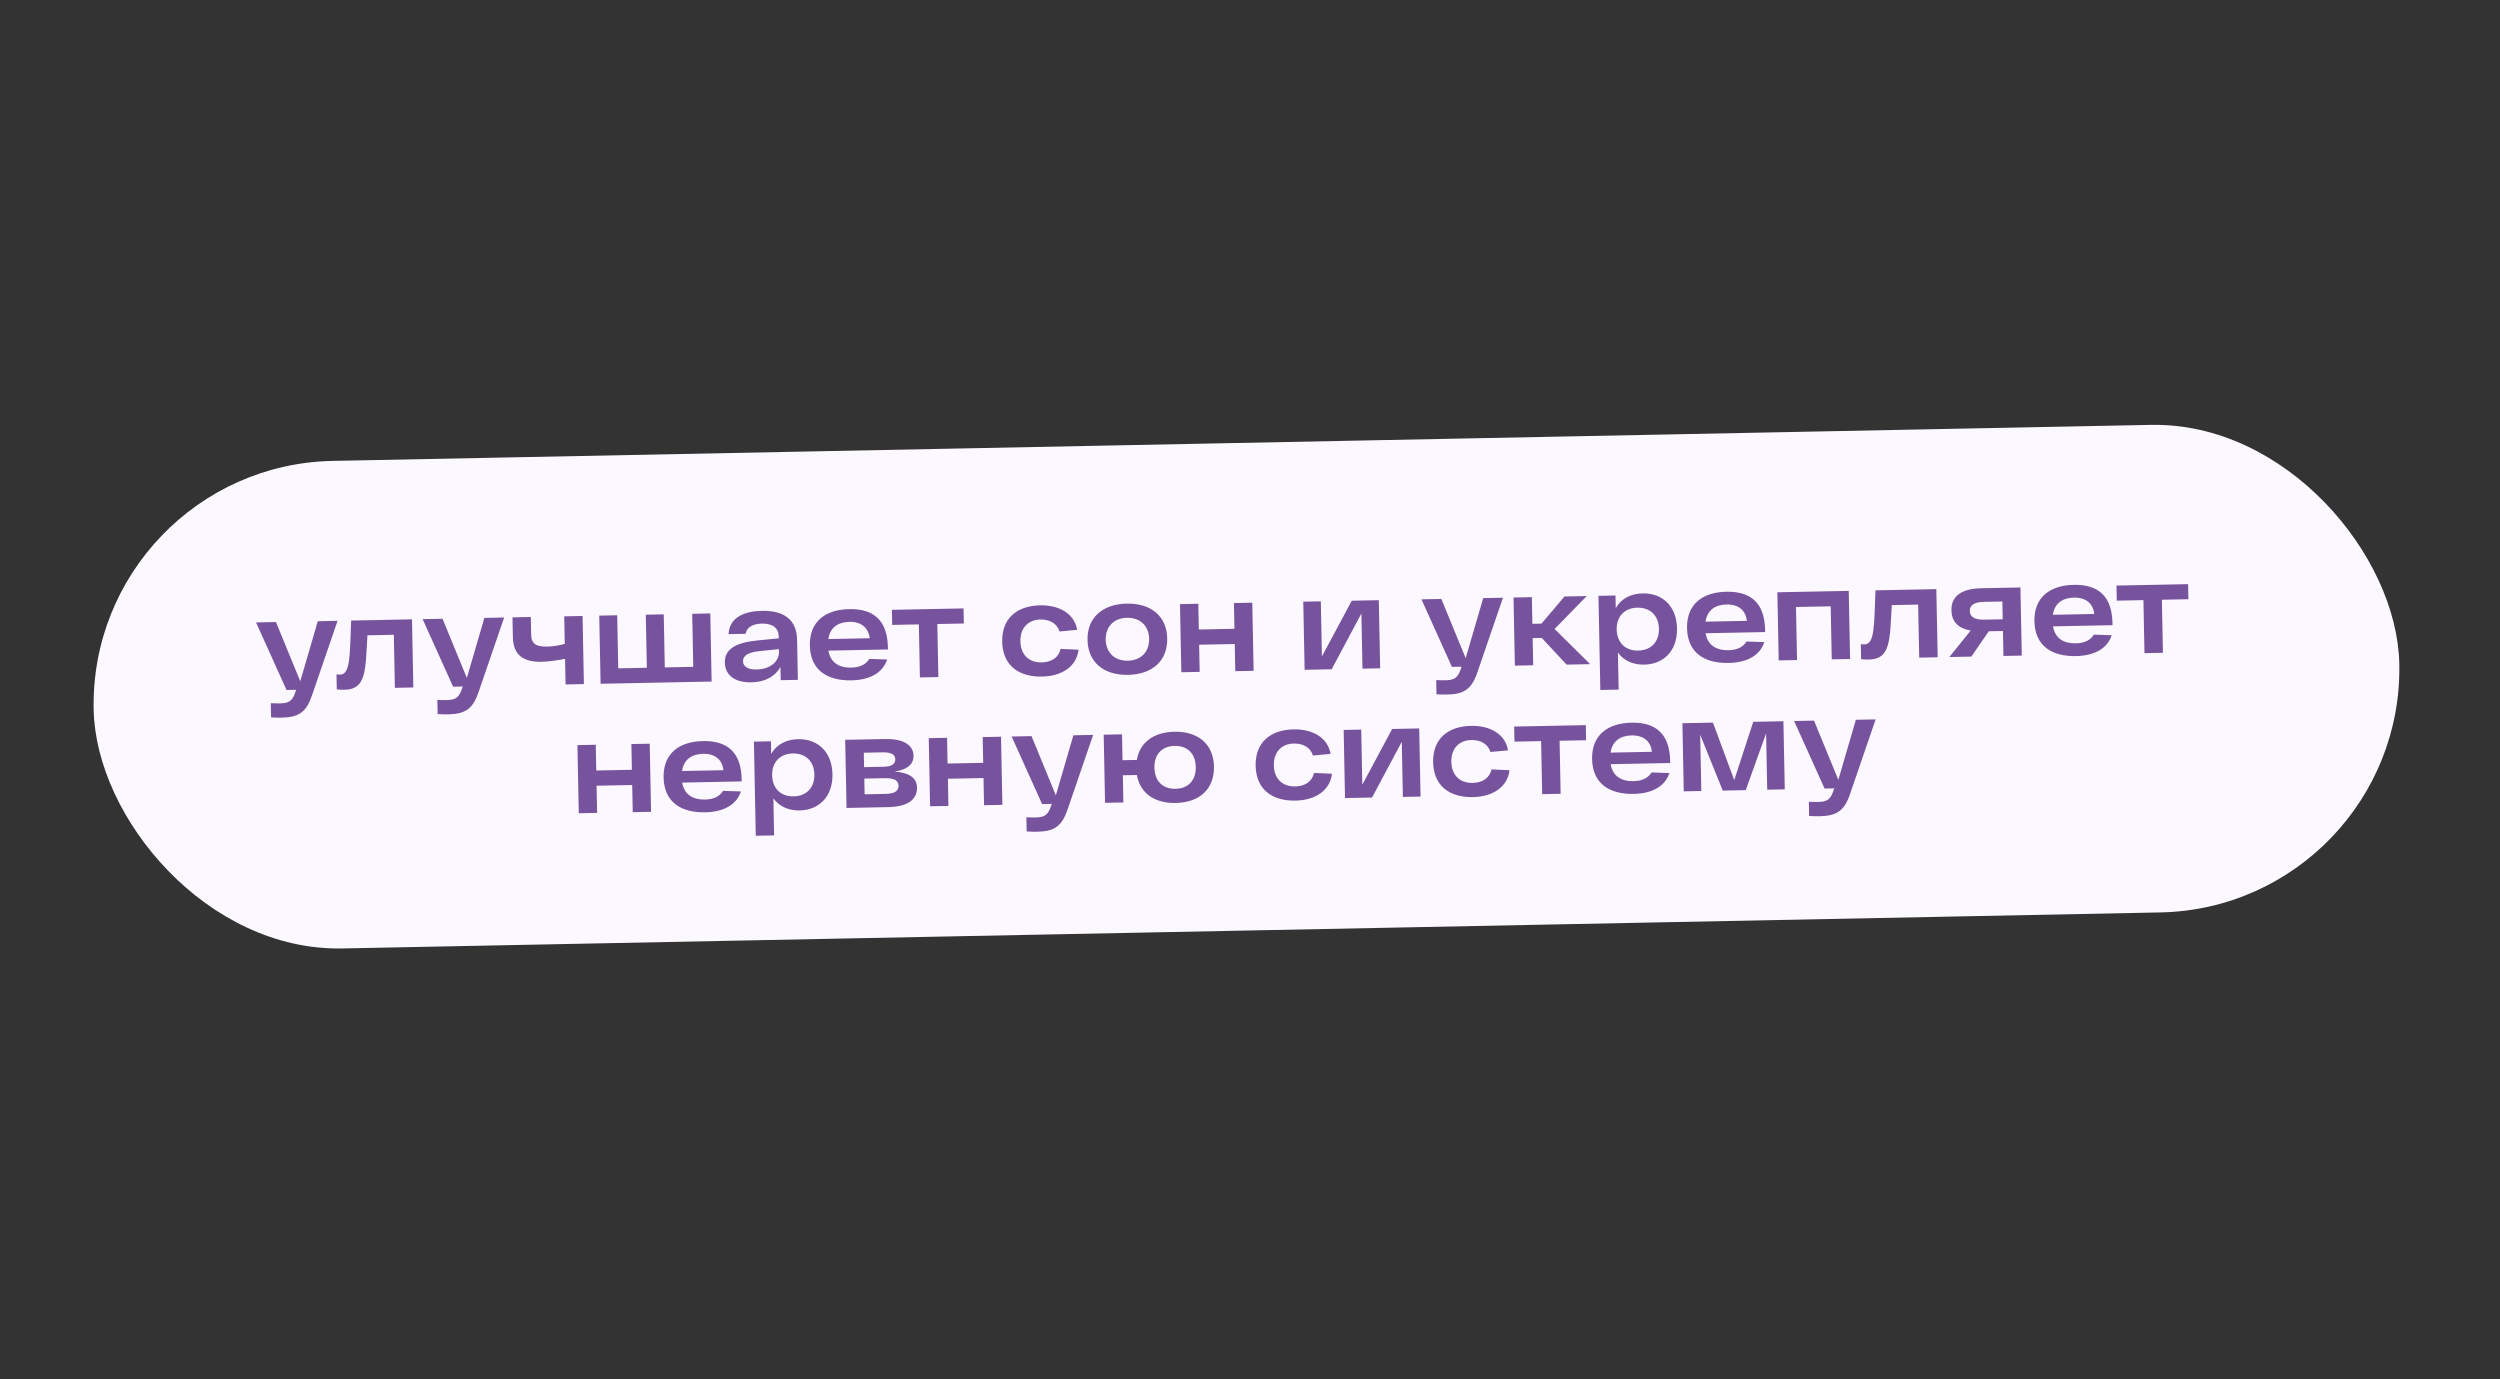 <?xml version="1.0" encoding="UTF-8"?> <svg xmlns="http://www.w3.org/2000/svg" width="310" height="171" viewBox="0 0 310 171" fill="none"><rect x="0" y="0" width="310" height="171" fill="#333333" stroke="none"/><rect x="11.014" y="57.751" width="285.957" height="60.467" rx="30.234" transform="rotate(-1.135 11.014 57.751)" fill="#FBF8FF"></rect><path d="M39.408 77.03L41.858 76.982L38.718 86.14C38.002 88.299 37.08 88.946 34.904 88.99C34.581 88.996 34.097 88.989 33.612 88.951L33.578 87.193C33.981 87.218 34.401 87.225 34.723 87.219C35.755 87.199 36.218 86.964 36.585 85.94L36.722 85.534L35.529 85.558L31.75 77.182L34.217 77.133L37.233 84.476L39.408 77.03ZM43.542 76.948L51.087 76.799L51.254 85.246L48.965 85.292L48.835 78.714L45.562 78.779C45.308 83.074 45.453 85.474 42.744 85.528C42.422 85.534 42.099 85.525 41.76 85.483L41.723 83.629C41.901 83.642 42.03 83.655 42.175 83.652C43.465 83.627 43.369 81.258 43.542 76.948ZM60.064 76.621L62.514 76.572L59.373 85.731C58.658 87.89 57.736 88.537 55.559 88.58C55.237 88.587 54.753 88.58 54.268 88.541L54.233 86.784C54.637 86.808 55.056 86.816 55.379 86.81C56.411 86.789 56.874 86.554 57.24 85.531L57.378 85.125L56.185 85.149L52.406 76.773L54.873 76.724L57.889 84.067L60.064 76.621ZM69.964 76.425L72.237 76.38L72.404 84.827L70.131 84.872L70.068 81.696C69.169 81.876 68.027 82.043 67.156 82.061C64.996 82.103 63.642 81.308 63.596 79.002L63.548 76.552L65.821 76.507L65.864 78.699C65.887 79.844 66.491 80.203 67.861 80.176C68.748 80.158 69.374 80.017 70.032 79.842L69.964 76.425ZM85.834 76.11L88.075 76.066L88.242 84.513L74.474 84.786L74.307 76.339L76.532 76.294L76.662 82.872L80.209 82.802L80.078 76.224L82.303 76.18L82.433 82.758L85.964 82.688L85.834 76.11ZM94.478 75.745C97.202 75.691 98.789 76.837 98.838 79.304L98.937 84.301L96.809 84.344L96.777 82.715C96.122 83.857 94.911 84.575 93.17 84.609C90.961 84.653 89.908 83.593 89.879 82.159C89.845 80.433 91.33 79.678 93.889 79.418L96.561 79.155L96.556 78.865C96.538 77.962 95.912 77.314 94.509 77.325C93.365 77.348 92.582 77.767 92.454 78.592L90.342 78.633C90.445 76.519 92.35 75.787 94.478 75.745ZM93.816 83.016C95.557 82.981 96.618 81.993 96.595 80.832L96.588 80.493L94.206 80.734C92.87 80.874 92.119 81.243 92.134 82.001C92.146 82.614 92.687 83.038 93.816 83.016ZM110.102 80.274L110.107 80.532L102.723 80.678C102.979 82.173 104.056 82.813 105.555 82.783C106.7 82.76 107.401 82.344 107.792 81.707L110.003 81.776C109.502 83.35 107.973 84.316 105.587 84.363C102.572 84.423 100.481 83.094 100.421 80.046C100.361 77.032 102.397 75.588 105.299 75.531C108.313 75.471 110.035 76.905 110.102 80.274ZM105.33 77.111C103.943 77.138 102.924 77.787 102.711 79.243L107.838 79.141C107.716 77.87 106.813 77.081 105.33 77.111ZM119.479 75.443L119.516 77.313L116.227 77.379L116.357 83.956L114.068 84.001L113.938 77.424L110.633 77.49L110.596 75.619L119.479 75.443ZM133.743 80.563C133.478 82.681 131.647 83.847 129.212 83.895C126.246 83.954 124.329 82.443 124.272 79.574C124.215 76.704 126.071 75.119 128.973 75.062C131.327 75.015 133.218 76.074 133.565 78.099L131.376 78.304C131.081 77.294 130.136 76.796 129.008 76.819C127.492 76.849 126.496 77.869 126.529 79.529C126.562 81.19 127.598 82.169 129.178 82.138C130.419 82.113 131.278 81.515 131.515 80.462L133.743 80.563ZM134.852 79.364C134.797 76.591 136.715 74.908 139.714 74.849C142.712 74.789 144.679 76.395 144.734 79.168C144.789 81.941 142.887 83.624 139.889 83.683C136.89 83.743 134.907 82.137 134.852 79.364ZM137.109 79.319C137.14 80.867 138.161 81.96 139.854 81.926C141.547 81.892 142.524 80.76 142.494 79.213C142.463 77.665 141.441 76.572 139.749 76.606C138.056 76.639 137.078 77.772 137.109 79.319ZM153.009 74.779L155.282 74.734L155.449 83.181L153.176 83.226L153.109 79.857L148.692 79.945L148.759 83.314L146.486 83.359L146.318 74.911L148.591 74.866L148.655 78.058L153.072 77.971L153.009 74.779ZM167.618 74.489L170.972 74.423L171.139 82.87L168.947 82.914L168.811 76.078L165.126 82.99L161.773 83.056L161.605 74.608L163.782 74.565L163.917 81.401L167.618 74.489ZM183.919 74.166L186.369 74.118L183.228 83.276C182.513 85.435 181.59 86.082 179.414 86.126C179.092 86.132 178.608 86.125 178.123 86.087L178.088 84.329C178.492 84.354 178.911 84.361 179.234 84.355C180.265 84.335 180.729 84.1 181.095 83.076L181.232 82.67L180.039 82.694L176.261 74.318L178.727 74.269L181.744 81.612L183.919 74.166ZM194.26 82.412L191.179 79.103L190.05 79.125L190.117 82.494L187.844 82.539L187.677 74.092L189.95 74.047L190.015 77.352L191.144 77.329L193.996 73.966L196.753 73.912L192.77 77.99L197.178 82.354L194.26 82.412ZM203.687 73.581C206.105 73.533 207.894 75.126 207.95 77.915C208.005 80.704 206.28 82.368 203.878 82.415C202.572 82.441 201.369 81.965 200.622 80.915L200.714 85.51L198.44 85.555L198.209 73.883L200.321 73.841L200.352 75.421C201.037 74.182 202.284 73.609 203.687 73.581ZM203.134 80.672C204.762 80.64 205.74 79.556 205.709 77.96C205.677 76.364 204.656 75.32 203.028 75.352C201.416 75.384 200.438 76.468 200.469 78.064C200.501 79.66 201.521 80.704 203.134 80.672ZM218.874 78.118L218.88 78.376L211.496 78.522C211.751 80.017 212.828 80.657 214.328 80.627C215.472 80.605 216.174 80.188 216.564 79.551L218.775 79.62C218.274 81.194 216.745 82.16 214.359 82.207C211.344 82.267 209.254 80.938 209.193 77.891C209.134 74.876 211.169 73.433 214.071 73.375C217.086 73.315 218.808 74.749 218.874 78.118ZM214.102 74.955C212.716 74.982 211.697 75.632 211.484 77.087L216.61 76.986C216.488 75.714 215.586 74.926 214.102 74.955ZM220.392 73.443L229.242 73.268L229.41 81.716L227.137 81.761L227.006 75.183L222.702 75.268L222.832 81.846L220.559 81.891L220.392 73.443ZM232.56 73.202L240.104 73.053L240.272 81.5L237.983 81.546L237.852 74.968L234.58 75.033C234.326 79.328 234.47 81.728 231.762 81.782C231.44 81.788 231.117 81.778 230.777 81.737L230.741 79.883C230.918 79.895 231.047 79.909 231.193 79.906C232.482 79.881 232.387 77.512 232.56 73.202ZM245.696 72.942L250.532 72.846L250.7 81.294L248.427 81.339L248.365 78.243L246.608 78.278L244.445 81.418L241.72 81.472L244.364 78.194C242.746 77.903 242.003 77.015 241.976 75.693C241.943 74.016 243.084 72.994 245.696 72.942ZM246.015 76.838L248.336 76.792L248.293 74.584L245.971 74.63C244.762 74.654 244.238 75.084 244.252 75.761C244.265 76.454 244.806 76.862 246.015 76.838ZM261.949 77.264L261.954 77.522L254.57 77.669C254.826 79.164 255.903 79.803 257.402 79.774C258.547 79.751 259.248 79.334 259.639 78.697L261.85 78.766C261.349 80.341 259.82 81.306 257.434 81.354C254.419 81.413 252.328 80.084 252.268 77.037C252.208 74.022 254.244 72.579 257.146 72.521C260.16 72.462 261.882 73.895 261.949 77.264ZM257.177 74.101C255.79 74.129 254.771 74.778 254.558 76.234L259.685 76.132C259.563 74.86 258.66 74.072 257.177 74.101ZM271.326 72.434L271.363 74.304L268.074 74.369L268.204 80.947L265.915 80.992L265.785 74.415L262.48 74.48L262.443 72.61L271.326 72.434ZM78.292 92.263L80.565 92.218L80.732 100.665L78.459 100.71L78.392 97.341L73.975 97.428L74.042 100.798L71.769 100.843L71.601 92.395L73.874 92.35L73.938 95.542L78.355 95.455L78.292 92.263ZM91.968 96.636L91.973 96.894L84.589 97.041C84.844 98.536 85.921 99.175 87.421 99.146C88.565 99.123 89.267 98.706 89.657 98.069L91.868 98.138C91.367 99.713 89.838 100.678 87.452 100.726C84.437 100.785 82.347 99.456 82.286 96.409C82.227 93.394 84.262 91.951 87.164 91.893C90.179 91.834 91.901 93.267 91.968 96.636ZM87.195 93.473C85.809 93.501 84.79 94.15 84.577 95.606L89.703 95.504C89.581 94.232 88.679 93.444 87.195 93.473ZM98.962 91.659C101.38 91.612 103.17 93.205 103.225 95.994C103.281 98.783 101.556 100.446 99.153 100.494C97.848 100.52 96.645 100.044 95.898 98.994L95.989 103.589L93.716 103.634L93.485 91.962L95.597 91.92L95.628 93.5C96.313 92.26 97.56 91.687 98.962 91.659ZM98.409 98.751C100.038 98.718 101.016 97.635 100.984 96.038C100.953 94.442 99.932 93.398 98.304 93.43C96.692 93.463 95.713 94.546 95.745 96.142C95.776 97.738 96.797 98.782 98.409 98.751ZM110.931 95.68C112.529 95.793 113.685 96.319 113.712 97.673C113.733 98.769 113.033 100.025 110.147 100.082L104.972 100.185L104.804 91.737L109.721 91.64C112.269 91.589 113.255 92.537 113.278 93.698C113.296 94.617 112.731 95.386 110.931 95.68ZM111.013 94.146C111.003 93.647 110.641 93.267 109.448 93.29L107.11 93.337L107.146 95.126L109.58 95.078C110.692 95.056 111.023 94.646 111.013 94.146ZM109.84 98.443C111.065 98.419 111.428 97.977 111.417 97.428C111.405 96.832 110.962 96.47 109.721 96.494L107.174 96.545L107.212 98.496L109.84 98.443ZM121.854 91.399L124.127 91.354L124.295 99.802L122.022 99.847L121.955 96.478L117.538 96.565L117.604 99.935L115.331 99.98L115.164 91.532L117.437 91.487L117.5 94.679L121.917 94.591L121.854 91.399ZM133.1 91.177L135.551 91.128L132.41 100.286C131.695 102.445 130.772 103.093 128.596 103.136C128.273 103.142 127.789 103.136 127.305 103.097L127.27 101.34C127.674 101.364 128.093 101.372 128.416 101.365C129.447 101.345 129.91 101.11 130.277 100.087L130.414 99.681L129.221 99.704L125.443 91.328L127.909 91.279L130.926 98.622L133.1 91.177ZM145.625 90.735C148.559 90.677 150.477 92.267 150.533 95.056C150.588 97.846 148.734 99.511 145.8 99.569C143.172 99.621 141.373 98.367 140.973 96.101L139.232 96.135L139.299 99.505L137.026 99.55L136.858 91.102L139.132 91.057L139.195 94.265L140.968 94.23C141.329 92.062 143.061 90.785 145.625 90.735ZM145.765 97.812C147.393 97.78 148.307 96.713 148.276 95.101C148.244 93.489 147.288 92.46 145.659 92.492C144.031 92.524 143.117 93.591 143.149 95.203C143.181 96.815 144.137 97.844 145.765 97.812ZM165.169 95.944C164.905 98.062 163.073 99.227 160.639 99.275C157.672 99.334 155.756 97.824 155.699 94.954C155.642 92.085 157.497 90.499 160.399 90.442C162.753 90.395 164.645 91.454 164.991 93.48L162.802 93.684C162.508 92.674 161.563 92.177 160.434 92.199C158.919 92.229 157.923 93.249 157.956 94.909C157.989 96.57 159.024 97.549 160.604 97.518C161.845 97.493 162.704 96.896 162.942 95.843L165.169 95.944ZM172.627 90.393L175.98 90.327L176.148 98.774L173.955 98.818L173.82 91.982L170.134 98.894L166.781 98.96L166.614 90.512L168.79 90.469L168.926 97.305L172.627 90.393ZM187.179 95.507C186.914 97.626 185.083 98.791 182.648 98.839C179.682 98.898 177.765 97.388 177.708 94.518C177.651 91.648 179.507 90.063 182.409 90.006C184.762 89.959 186.654 91.018 187.001 93.043L184.812 93.248C184.517 92.238 183.572 91.741 182.444 91.763C180.928 91.793 179.932 92.813 179.965 94.473C179.998 96.134 181.034 97.113 182.613 97.082C183.855 97.057 184.714 96.46 184.951 95.406L187.179 95.507ZM196.64 89.917L196.677 91.787L193.389 91.853L193.519 98.43L191.23 98.475L191.099 91.898L187.794 91.963L187.757 90.093L196.64 89.917ZM207.1 94.355L207.105 94.613L199.722 94.759C199.977 96.254 201.054 96.894 202.554 96.864C203.698 96.841 204.4 96.424 204.79 95.787L207.001 95.856C206.5 97.431 204.971 98.397 202.585 98.444C199.57 98.504 197.48 97.174 197.419 94.127C197.359 91.112 199.395 89.669 202.297 89.612C205.312 89.552 207.034 90.985 207.1 94.355ZM202.328 91.192C200.942 91.219 199.923 91.868 199.71 93.324L204.836 93.222C204.714 91.951 203.812 91.162 202.328 91.192ZM217.404 89.506L221.144 89.432L221.312 97.879L219.135 97.922L218.997 90.942L216.475 97.975L213.622 98.032L210.823 91.104L210.962 98.084L208.785 98.127L208.618 89.68L212.406 89.605L215.047 96.729L217.404 89.506ZM230.128 89.254L232.579 89.205L229.438 98.363C228.723 100.522 227.8 101.17 225.624 101.213C225.301 101.219 224.817 101.213 224.333 101.174L224.298 99.417C224.701 99.441 225.121 99.449 225.443 99.442C226.475 99.422 226.938 99.187 227.305 98.164L227.442 97.758L226.249 97.781L222.47 89.405L224.937 89.356L227.953 96.699L230.128 89.254Z" fill="#78539D"></path></svg> 